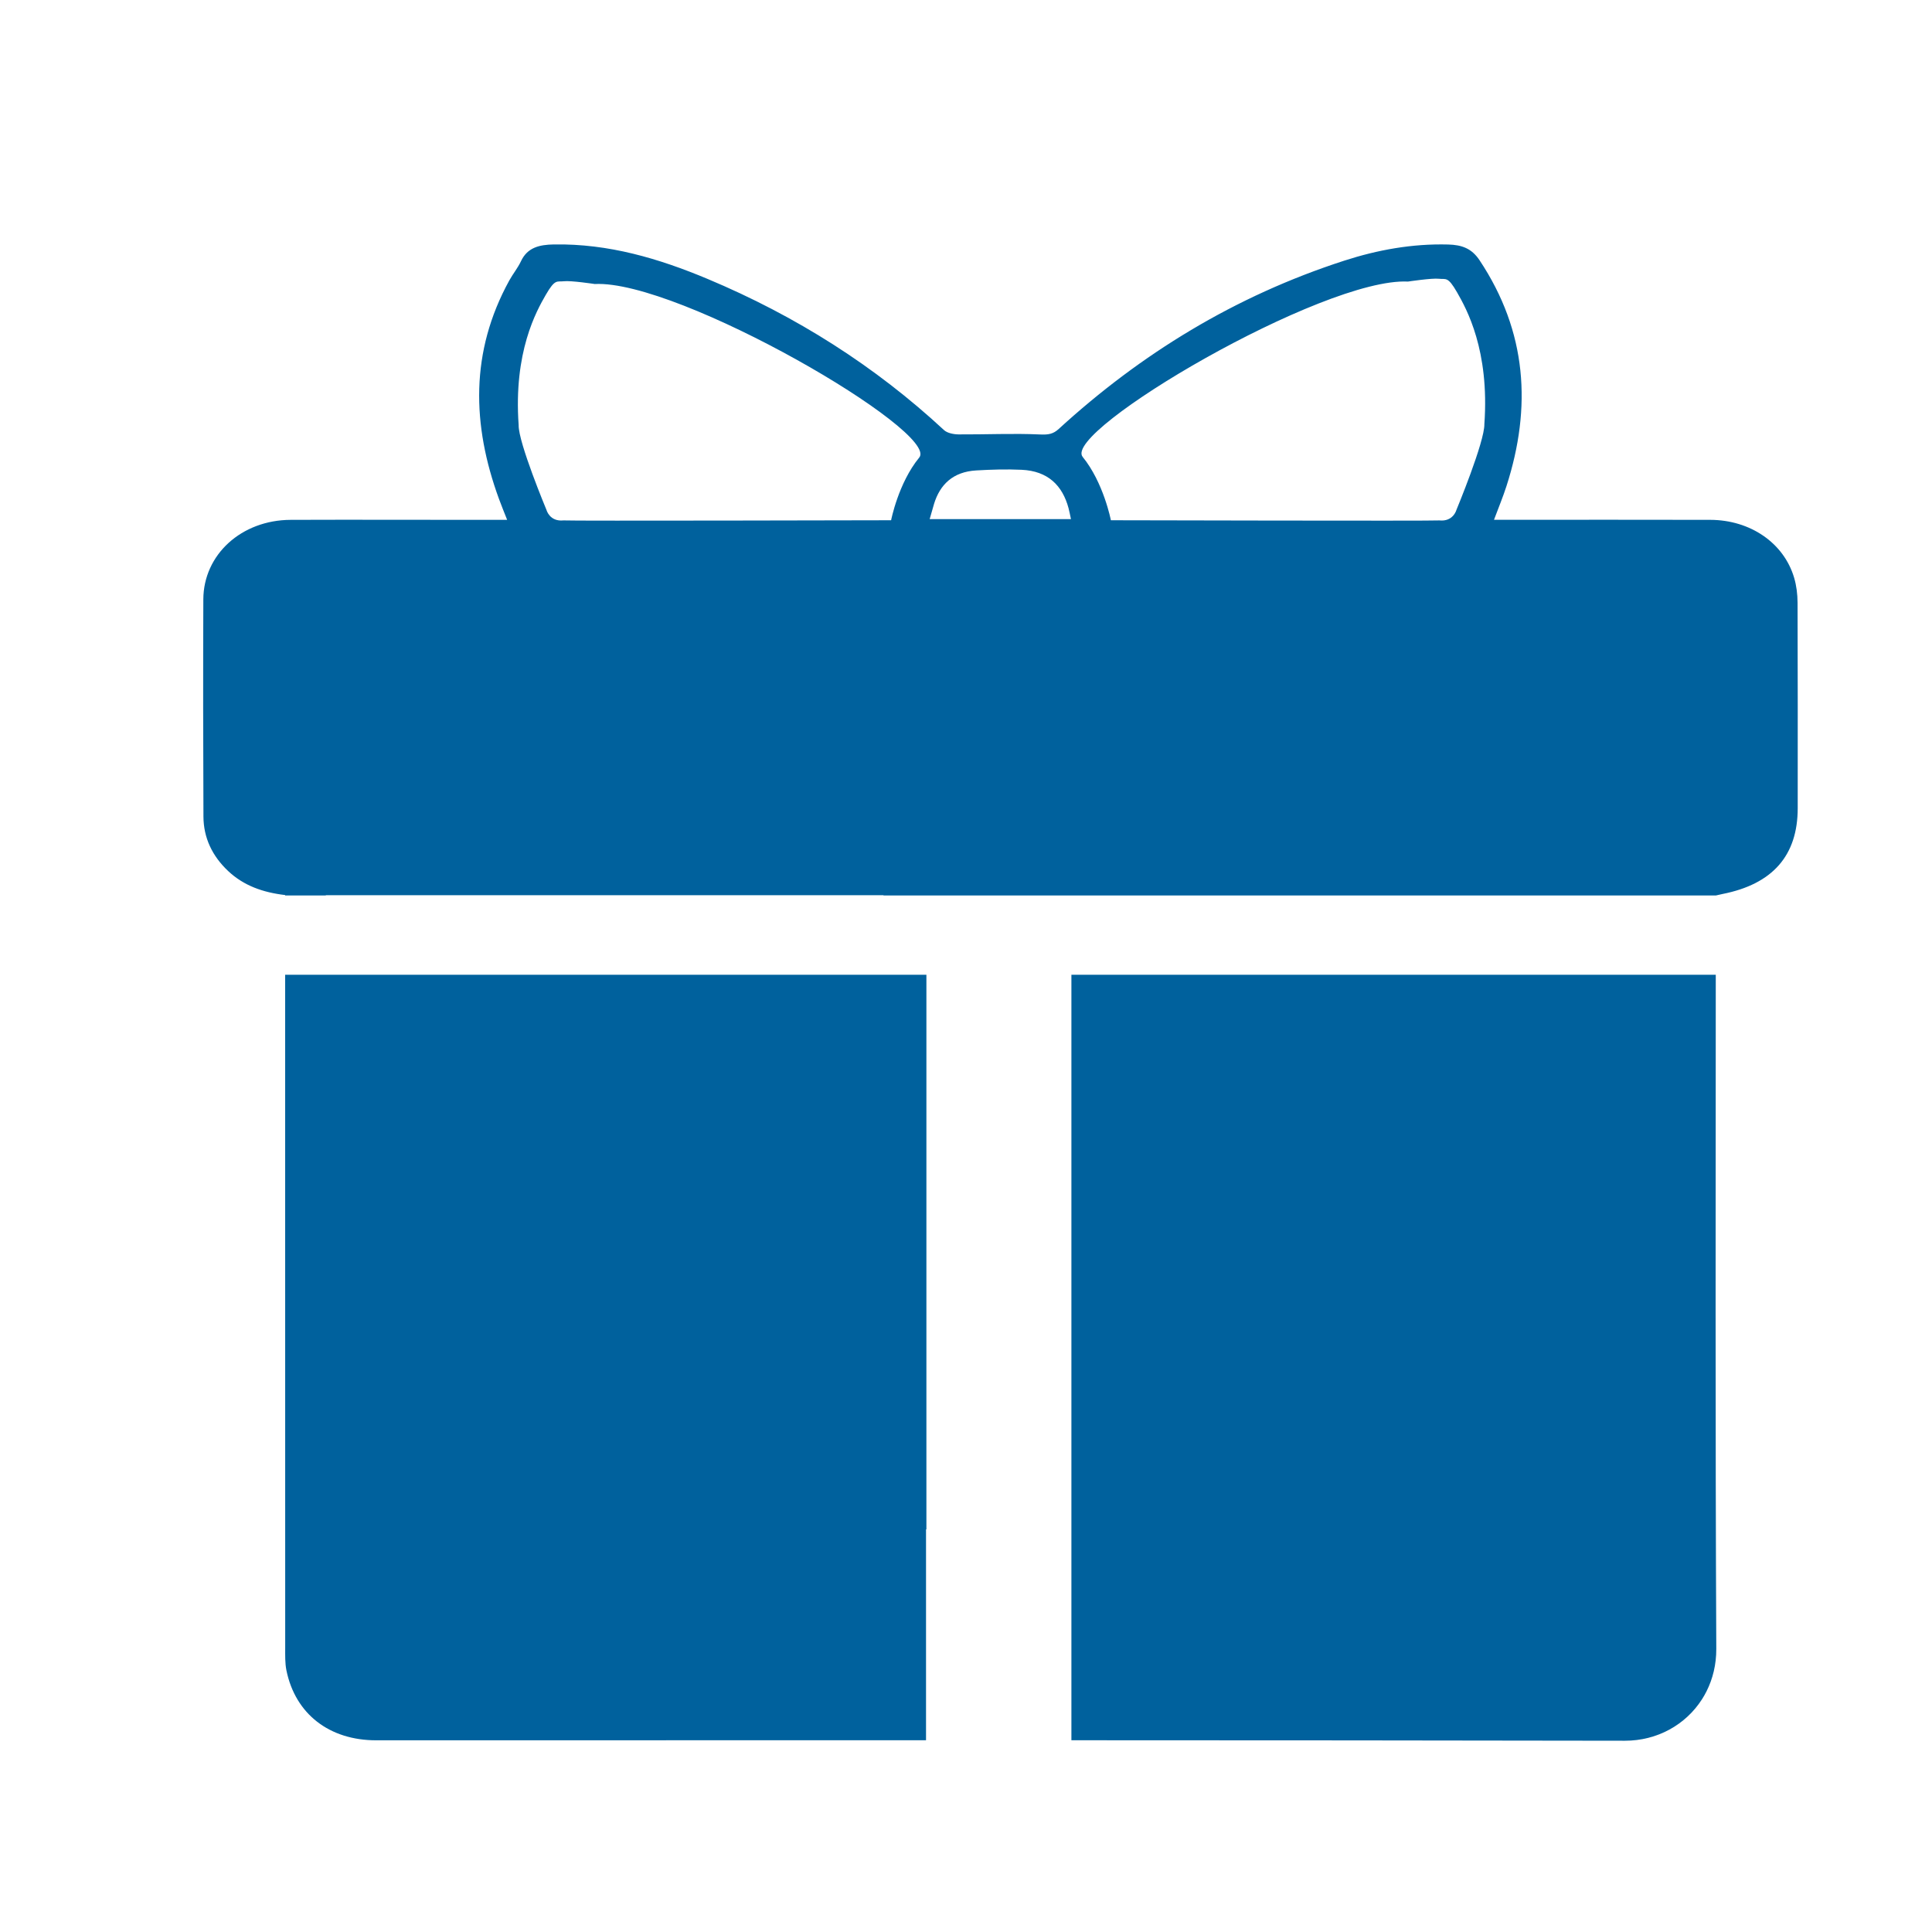 <?xml version="1.0" encoding="UTF-8"?>
<svg id="Layer_1" data-name="Layer 1" xmlns="http://www.w3.org/2000/svg" viewBox="0 0 2000 2000">
  <defs>
    <style>
      .cls-1 {
        fill: #00619d;
        stroke-width: 0px;
      }
    </style>
  </defs>
  <path class="cls-1" d="m1860.82,623.73c-.03-8.58-1.1-17.42-3.54-25.67-10.63-35.93-45.27-59.8-86.82-59.92-70.16-.19-140.33-.05-210.49-.05h-13.39c4.68-12.54,9.31-23.62,12.95-34.98,26.2-81.43,21.35-159.62-27.9-233.71-8.18-12.3-18.31-15.91-32.56-16.29-37.12-.96-72.85,5.51-107.55,16.73-113.37,36.69-210.66,96.58-295.48,174.17-5.83,5.34-10.78,6.13-19.26,5.75-28.09-1.29-56.33.12-84.5-.07-5.09-.04-11.69-1.37-15.01-4.44-71.18-66.01-152.97-118.04-244.83-156.53-50.35-21.1-102.49-36.62-158.99-35.68-15.38.26-27.54,3.26-34.17,17.43-3.24,6.92-8.35,13.1-12.06,19.85-40.63,73.9-38.72,149.53-10.68,226.17,2.52,6.92,5.36,13.75,8.46,21.67h-27.79c-65.44-.02-130.87-.24-196.31-.01-50.91.19-90.24,35.92-90.41,82.33-.28,74.94-.23,149.89.12,224.82.1,21.83,8.95,40.8,25.74,56.54,15.87,14.88,35.65,22.02,58.85,24.72v.45h41.57c.35-.1.68-.2,1.03-.31h576.8v.31h241.94v-.04h576.51v.04h43.18c3.11-.7,5-1.18,6.9-1.55,51.94-10.26,77.85-39.81,77.86-88.84.01-70.96.12-141.92-.15-212.87Zm-403.22-332.26s24.91-3.77,32.1-2.89c7.19.89,8.97-2.86,18.71,14.16s33.66,59.8,28.2,136.31c.43,18.09-28.96,88.9-28.96,88.9,0,0-3.25,12.3-17.63,10.78-3.74.64-340.04-.17-340.04-.17,0,0-7.5-38.96-29.21-65.59-21.72-26.63,249.14-185.98,336.84-181.49Zm-490.76,230.4c6.19-20.45,19.83-33.46,43.7-34.88,15.63-.92,31.38-1.39,47.01-.67,27.35,1.25,42.32,16.29,48.61,39.76.93,3.47,1.55,7.01,2.48,11.28h-146.25c1.67-5.82,2.99-10.66,4.46-15.49Zm-401.81-216.71c9.71-16.84,11.48-13.14,18.65-14.01,7.18-.88,32.02,2.86,32.02,2.86,87.45-4.44,357.56,153.27,335.91,179.62-21.65,26.36-29.14,64.93-29.14,64.93,0,0-335.37.8-339.11.16-14.33,1.51-17.57-10.66-17.57-10.66,0,0-29.31-70.08-28.88-87.99-5.45-75.72,18.41-118.07,28.12-134.91Z"/>
  <path class="cls-1" d="m295.19,1009.07h663.82v574.15h-.39v218.27c-189.75.01-379.48.07-569.23.07-48.41,0-83.61-27.19-92.86-72.28-1.55-7.62-1.29-15.67-1.29-23.52-.06-232.23-.05-464.46-.06-696.69Z"/>
  <path class="cls-1" d="m1776.69,1706.94c.07,16.04-3.57,30.91-10.09,43.88-1.45,2.88-3.03,5.66-4.76,8.35-16.81,26.24-46.27,42.89-79.87,42.83-190.95-.35-381.9-.46-572.86-.5v-792.43h667.05c-.09,232.62-.53,465.24.53,697.87Z"/>
</svg>
